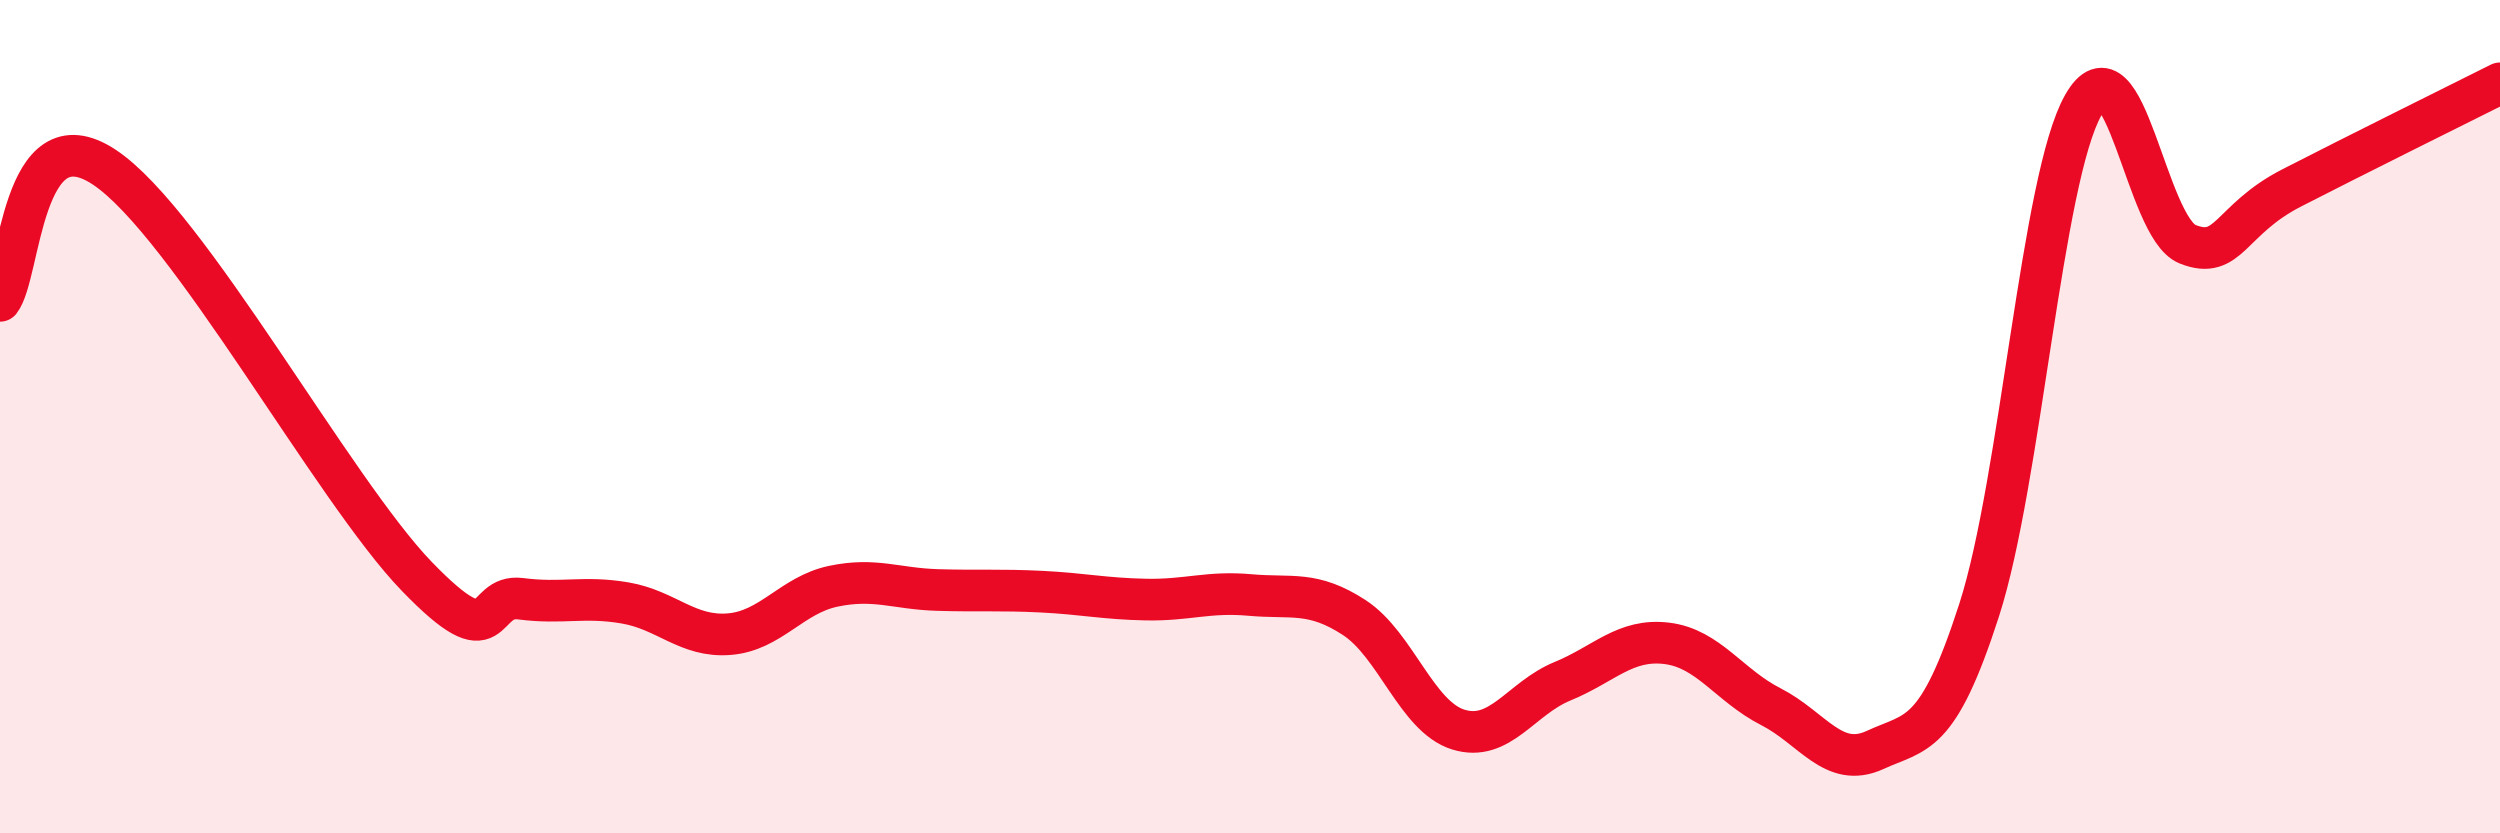 
    <svg width="60" height="20" viewBox="0 0 60 20" xmlns="http://www.w3.org/2000/svg">
      <path
        d="M 0,7.22 C 0.5,6.58 0.5,2.69 2.5,4.01 C 4.5,5.33 8,11.76 10,13.83 C 12,15.9 11.5,14.24 12.5,14.37 C 13.5,14.5 14,14.3 15,14.47 C 16,14.64 16.5,15.3 17.5,15.22 C 18.5,15.14 19,14.28 20,14.07 C 21,13.86 21.5,14.13 22.5,14.16 C 23.5,14.19 24,14.15 25,14.2 C 26,14.25 26.5,14.37 27.5,14.39 C 28.5,14.41 29,14.19 30,14.28 C 31,14.37 31.5,14.17 32.5,14.82 C 33.5,15.47 34,17.2 35,17.51 C 36,17.82 36.5,16.76 37.5,16.35 C 38.5,15.94 39,15.32 40,15.44 C 41,15.56 41.5,16.45 42.5,16.96 C 43.5,17.47 44,18.46 45,18 C 46,17.54 46.5,17.74 47.5,14.64 C 48.5,11.54 49,4.28 50,2.52 C 51,0.76 51.5,5.46 52.5,5.86 C 53.5,6.26 53.5,5.28 55,4.51 C 56.5,3.74 59,2.5 60,2L60 20L0 20Z"
        fill="#EB0A25"
        opacity="0.1"
        stroke-linecap="round"
        stroke-linejoin="round"
      />
      <path
        d="M 0,7.22 C 0.5,6.58 0.5,2.69 2.5,4.01 C 4.5,5.33 8,11.76 10,13.83 C 12,15.9 11.5,14.24 12.5,14.37 C 13.5,14.5 14,14.3 15,14.47 C 16,14.64 16.5,15.3 17.5,15.22 C 18.5,15.14 19,14.28 20,14.07 C 21,13.86 21.5,14.13 22.5,14.16 C 23.5,14.19 24,14.15 25,14.2 C 26,14.25 26.5,14.37 27.5,14.39 C 28.5,14.41 29,14.19 30,14.28 C 31,14.37 31.5,14.17 32.5,14.82 C 33.5,15.47 34,17.2 35,17.51 C 36,17.82 36.5,16.76 37.5,16.35 C 38.5,15.94 39,15.32 40,15.44 C 41,15.56 41.5,16.45 42.5,16.96 C 43.5,17.47 44,18.46 45,18 C 46,17.54 46.5,17.74 47.5,14.64 C 48.5,11.54 49,4.28 50,2.52 C 51,0.76 51.5,5.46 52.5,5.86 C 53.5,6.26 53.5,5.28 55,4.51 C 56.5,3.74 59,2.5 60,2"
        stroke="#EB0A25"
        stroke-width="1"
        fill="none"
        stroke-linecap="round"
        stroke-linejoin="round"
      />
    </svg>
  